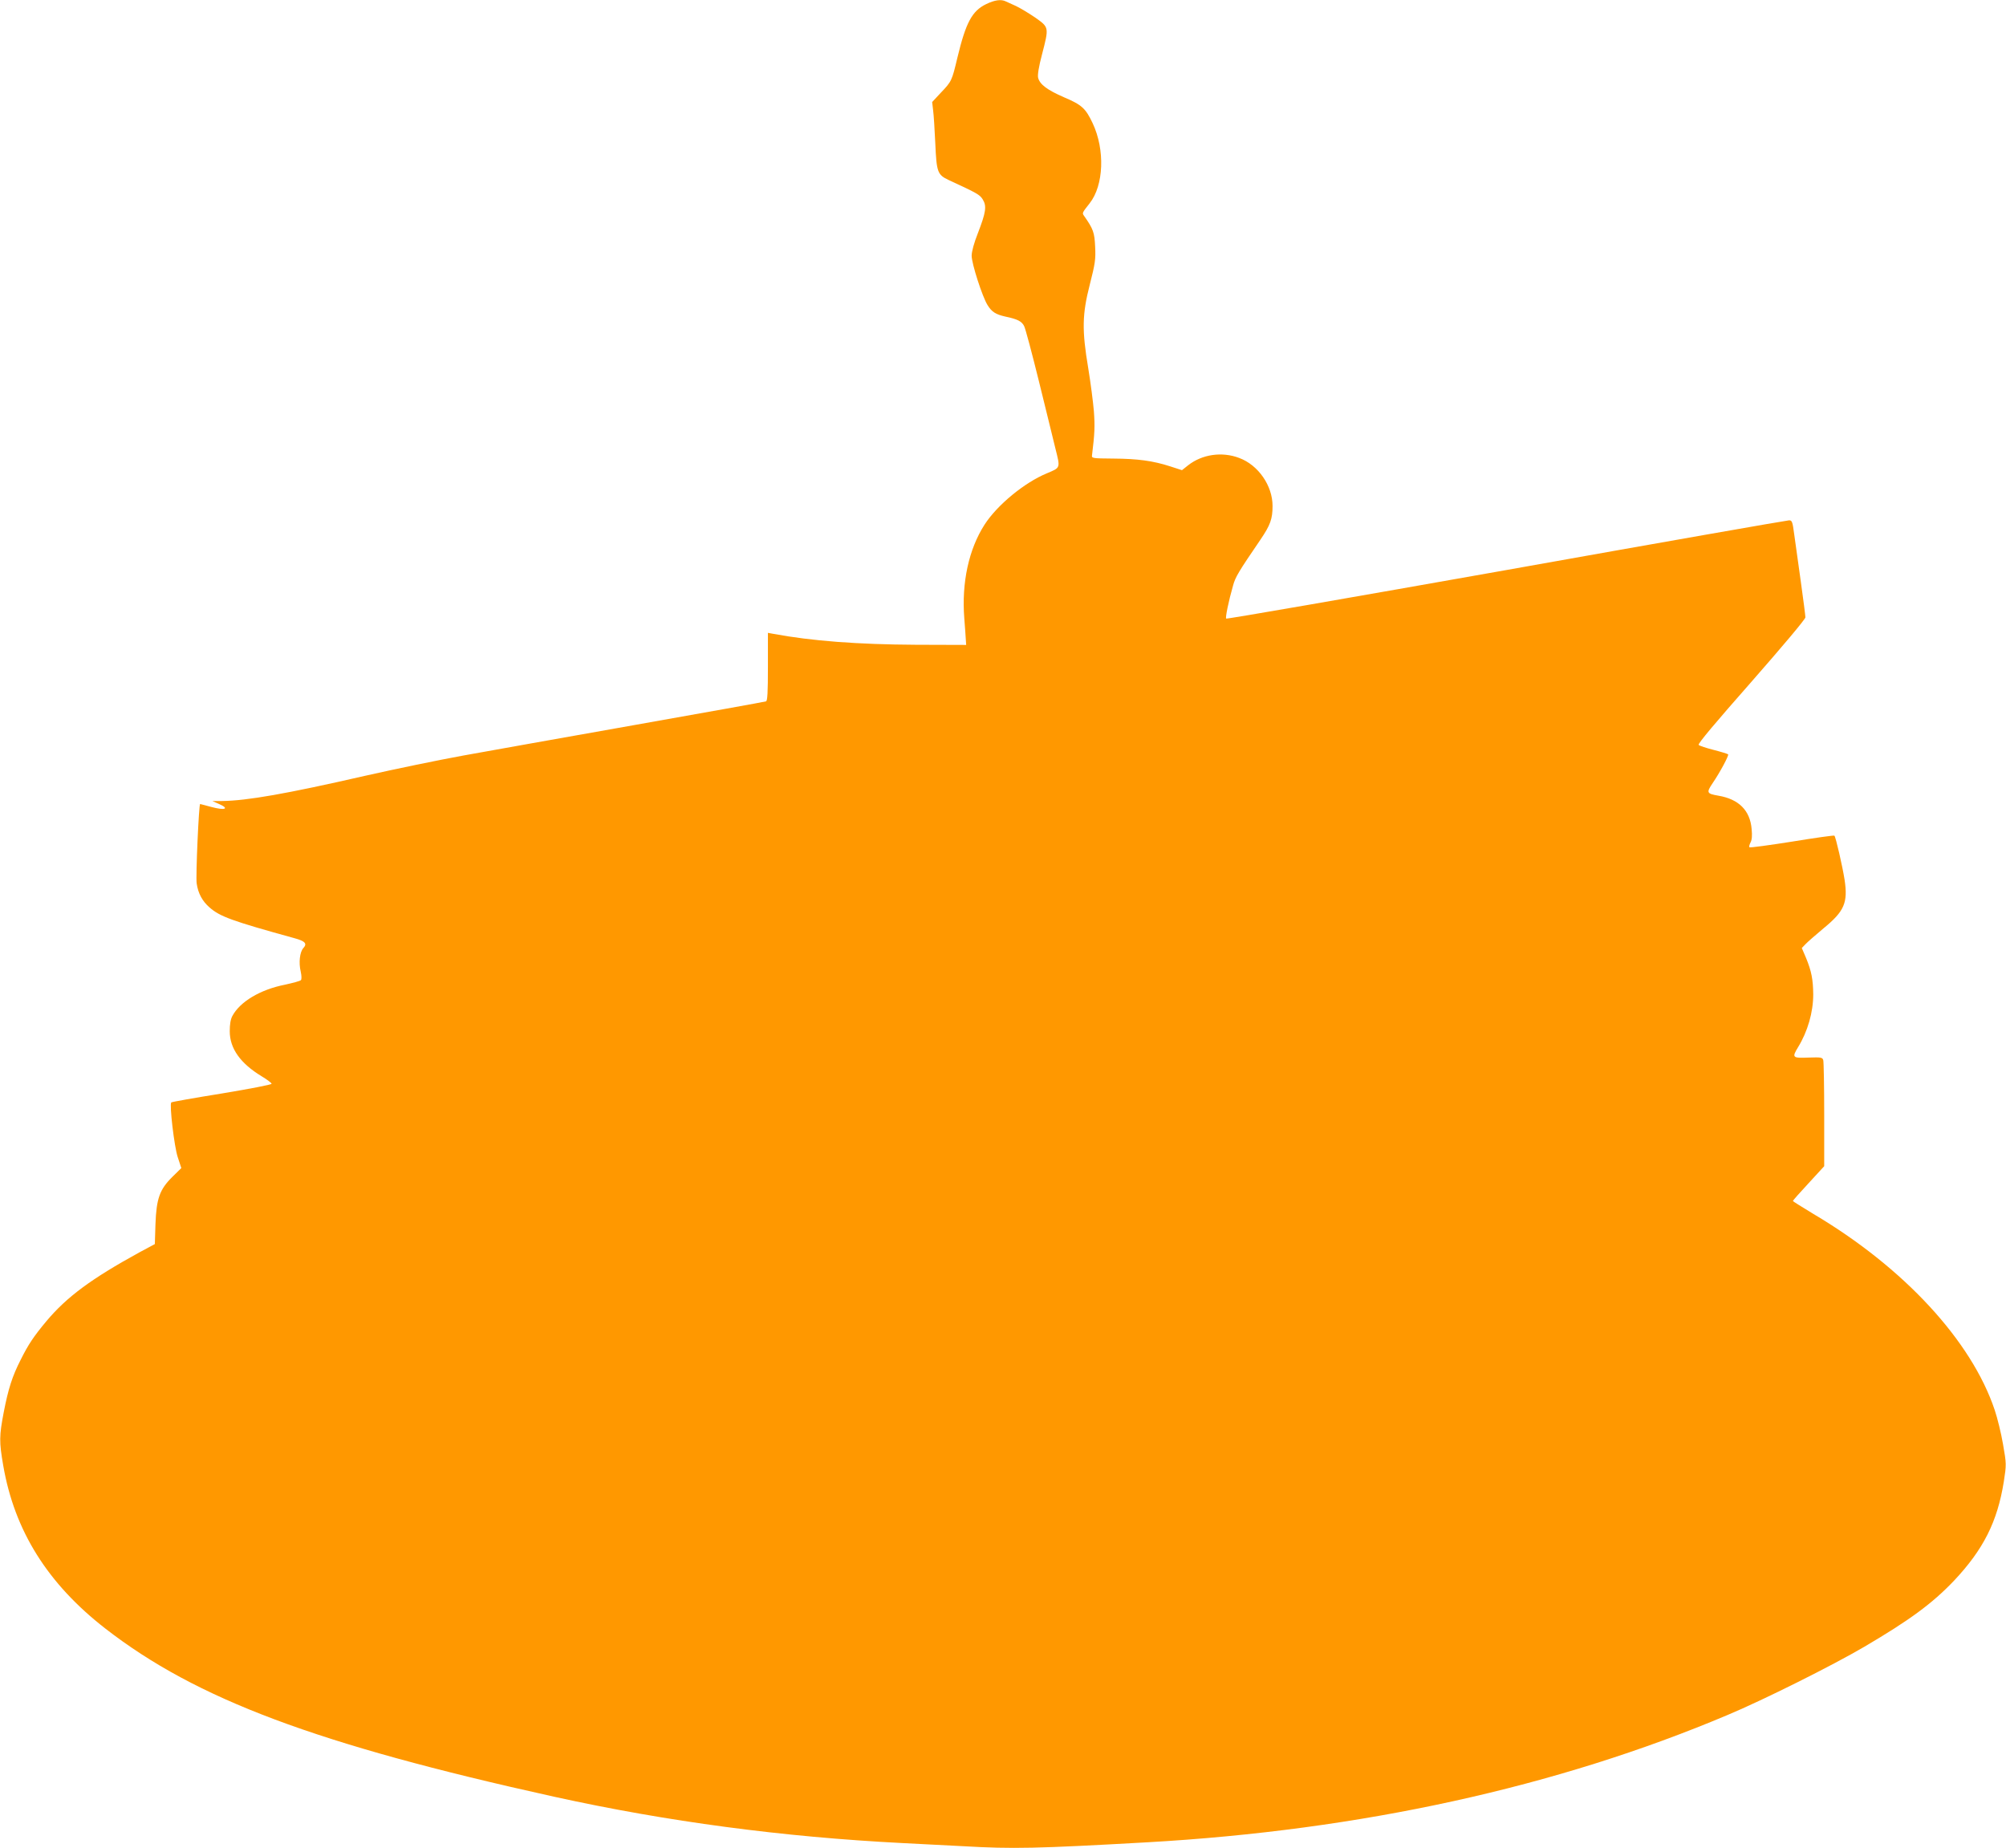 <?xml version="1.0" standalone="no"?>
<!DOCTYPE svg PUBLIC "-//W3C//DTD SVG 20010904//EN"
 "http://www.w3.org/TR/2001/REC-SVG-20010904/DTD/svg10.dtd">
<svg version="1.0" xmlns="http://www.w3.org/2000/svg"
 width="1280pt" height="1179pt" viewBox="0 0 1280 1179"
 preserveAspectRatio="xMidYMid meet">
<g transform="translate(0,1179) scale(0.1,-0.1)"
fill="#ff9800" stroke="none">
<path d="M6293 11764 c-91 -44 -130 -118 -184 -342 -35 -147 -36 -151 -107
-225 l-54 -58 6 -52 c4 -29 10 -124 14 -212 8 -183 14 -200 84 -233 184 -85
200 -94 219 -125 26 -42 20 -82 -31 -214 -25 -63 -40 -118 -40 -145 0 -50 68
-261 101 -314 27 -44 52 -60 114 -74 77 -16 105 -30 120 -61 8 -15 50 -173 94
-351 44 -177 91 -372 106 -432 31 -124 33 -119 -55 -156 -143 -59 -317 -202
-398 -328 -100 -156 -147 -369 -129 -597 5 -61 9 -123 10 -140 l2 -30 -320 1
c-372 2 -665 24 -912 70 l-33 6 0 -216 c0 -164 -3 -218 -12 -221 -7 -3 -382
-70 -833 -150 -451 -80 -946 -168 -1100 -196 -154 -28 -435 -86 -625 -129
-502 -115 -754 -159 -913 -161 l-62 0 45 -20 c67 -30 34 -41 -51 -18 -38 10
-70 19 -72 19 -8 0 -29 -464 -22 -507 9 -63 36 -113 82 -153 66 -58 142 -86
541 -196 70 -19 84 -35 57 -64 -22 -25 -30 -92 -16 -150 6 -28 6 -49 1 -54 -6
-6 -52 -18 -102 -29 -157 -31 -286 -108 -335 -199 -12 -22 -17 -54 -17 -98 0
-110 68 -205 203 -287 35 -21 64 -43 64 -48 0 -6 -143 -33 -317 -62 -175 -28
-320 -54 -323 -57 -13 -12 19 -283 41 -349 l23 -70 -57 -56 c-81 -80 -102
-138 -108 -302 l-4 -127 -97 -52 c-308 -169 -464 -284 -595 -440 -81 -97 -115
-148 -164 -246 -54 -106 -79 -185 -108 -334 -29 -152 -30 -188 -3 -343 72
-415 283 -752 651 -1038 581 -451 1347 -738 2863 -1073 722 -159 1459 -257
2225 -296 118 -6 293 -15 388 -20 315 -18 463 -15 1172 25 1361 77 2614 352
3705 813 231 97 665 314 870 434 291 171 435 277 574 423 187 199 276 375 317
631 17 110 17 113 -5 239 -12 70 -36 168 -53 218 -148 442 -580 910 -1158
1252 -71 43 -130 80 -130 82 0 3 45 54 100 113 l100 109 0 328 c0 180 -3 337
-6 348 -5 18 -12 20 -95 17 -102 -4 -106 0 -66 66 61 99 97 223 97 337 -1 95
-11 148 -46 233 l-27 63 24 25 c13 14 65 59 115 101 133 109 156 163 134 310
-13 83 -56 272 -65 281 -2 3 -124 -14 -270 -38 -146 -23 -269 -40 -272 -36 -4
3 0 17 7 31 9 16 11 44 7 85 -10 119 -82 191 -212 213 -75 13 -78 19 -37 80
46 67 105 177 99 184 -4 3 -45 16 -92 28 -47 12 -90 26 -96 32 -7 7 107 142
336 402 198 226 345 400 345 412 0 10 -13 112 -29 226 -16 115 -35 250 -42
301 -11 83 -14 92 -33 92 -12 0 -823 -142 -1803 -317 -981 -174 -1786 -314
-1789 -310 -6 6 15 110 44 211 15 55 35 88 175 293 63 93 77 132 77 215 0 129
-91 261 -213 306 -110 42 -237 23 -326 -47 l-39 -31 -74 24 c-111 36 -209 49
-363 50 -134 1 -140 2 -137 21 17 139 19 184 12 280 -5 60 -21 184 -36 275
-41 244 -39 344 10 535 34 133 38 161 34 240 -4 92 -12 114 -71 198 -13 18
-12 19 36 80 90 114 99 341 19 511 -45 95 -69 117 -182 165 -108 47 -155 82
-166 125 -4 18 4 70 25 149 45 174 45 172 -42 234 -41 28 -96 61 -123 74 -27
12 -57 26 -66 30 -30 15 -71 9 -125 -17z"/>
</g>
</svg>
